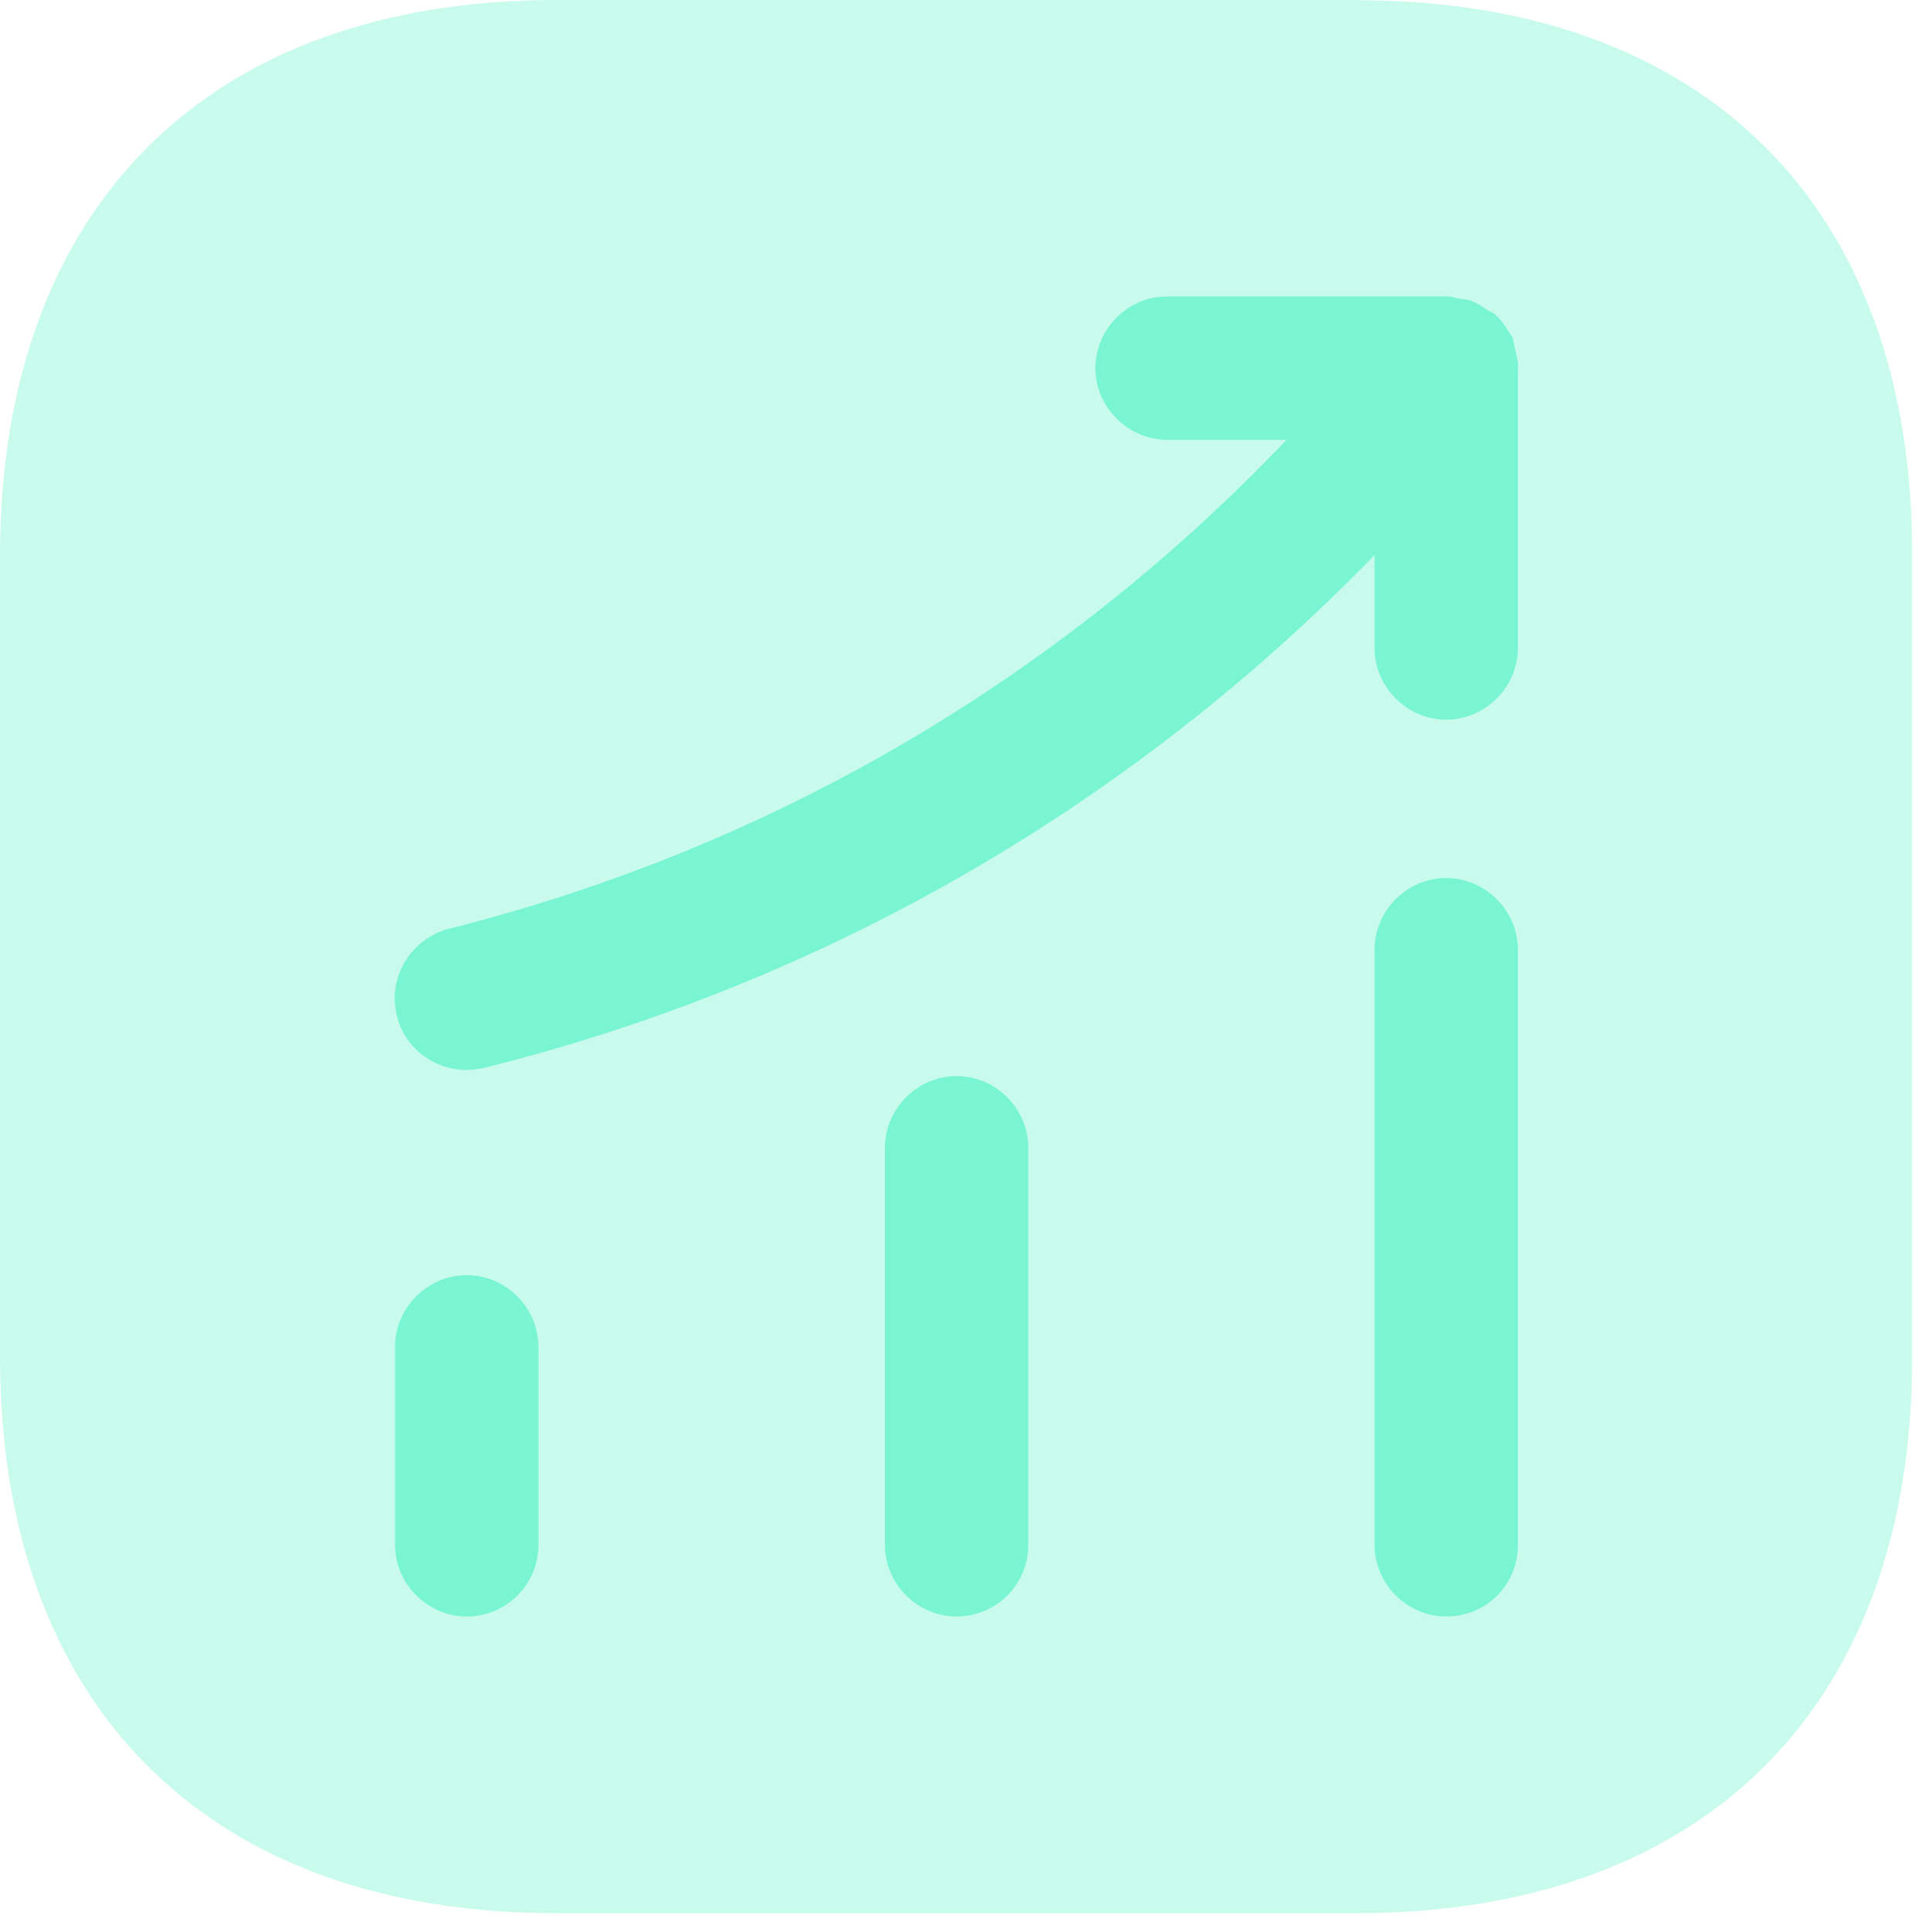 <svg xmlns="http://www.w3.org/2000/svg" width="76" height="76" viewBox="0 0 76 76" fill="none"><g clip-path="url(#clip0_1_271)"><path opacity="0.4" d="M53.4 0H21.87C8.17 0 0 8.17 0 21.86V53.36C0 67.09 8.17 75.26 21.86 75.26H53.36C67.06 75.26 75.22 67.09 75.22 53.4V21.87C75.26 8.17 67.09 0.01 53.4 0.01V0Z" fill="#7AF5D3"></path><path d="M18.36 63.59C16.82 63.59 15.54 62.31 15.54 60.77V52.98C15.54 51.44 16.82 50.16 18.36 50.16C19.9 50.16 21.18 51.44 21.18 52.98V60.77C21.18 62.35 19.9 63.59 18.36 63.59Z" fill="#7AF5D3"></path><path d="M37.63 63.59C36.09 63.59 34.81 62.31 34.81 60.77V45.15C34.81 43.61 36.09 42.33 37.63 42.33C39.17 42.33 40.45 43.61 40.45 45.15V60.77C40.45 62.35 39.17 63.59 37.63 63.59Z" fill="#7AF5D3"></path><path d="M56.89 63.589C55.35 63.589 54.07 62.309 54.07 60.769V37.359C54.07 35.819 55.35 34.539 56.89 34.539C58.43 34.539 59.71 35.819 59.71 37.359V60.769C59.71 62.349 58.47 63.589 56.89 63.589Z" fill="#7AF5D3"></path><path d="M59.72 14.37C59.72 14.18 59.64 13.96 59.61 13.77C59.57 13.62 59.53 13.43 59.5 13.28C59.42 13.13 59.31 13.02 59.24 12.87C59.13 12.72 59.01 12.53 58.86 12.42C58.82 12.38 58.82 12.34 58.78 12.34C58.67 12.26 58.55 12.23 58.44 12.15C58.29 12.04 58.1 11.92 57.91 11.85C57.72 11.77 57.53 11.77 57.35 11.74C57.2 11.7 57.09 11.66 56.94 11.66H45.91C44.37 11.66 43.09 12.94 43.09 14.48C43.09 16.02 44.37 17.3 45.91 17.3H50.61C41.65 26.71 30.37 33.33 17.68 36.53C16.17 36.91 15.23 38.45 15.61 39.95C15.91 41.23 17.08 42.09 18.36 42.09C18.59 42.09 18.81 42.05 19.04 42.01C32.47 38.66 44.48 31.7 54.07 21.84V25.49C54.07 27.03 55.35 28.31 56.89 28.31C58.43 28.31 59.71 27.03 59.71 25.49V14.35L59.72 14.37Z" fill="#7AF5D3"></path></g><defs><clipPath id="clip0_1_271"><rect width="75.22" height="75.26" fill="white"></rect></clipPath></defs></svg>